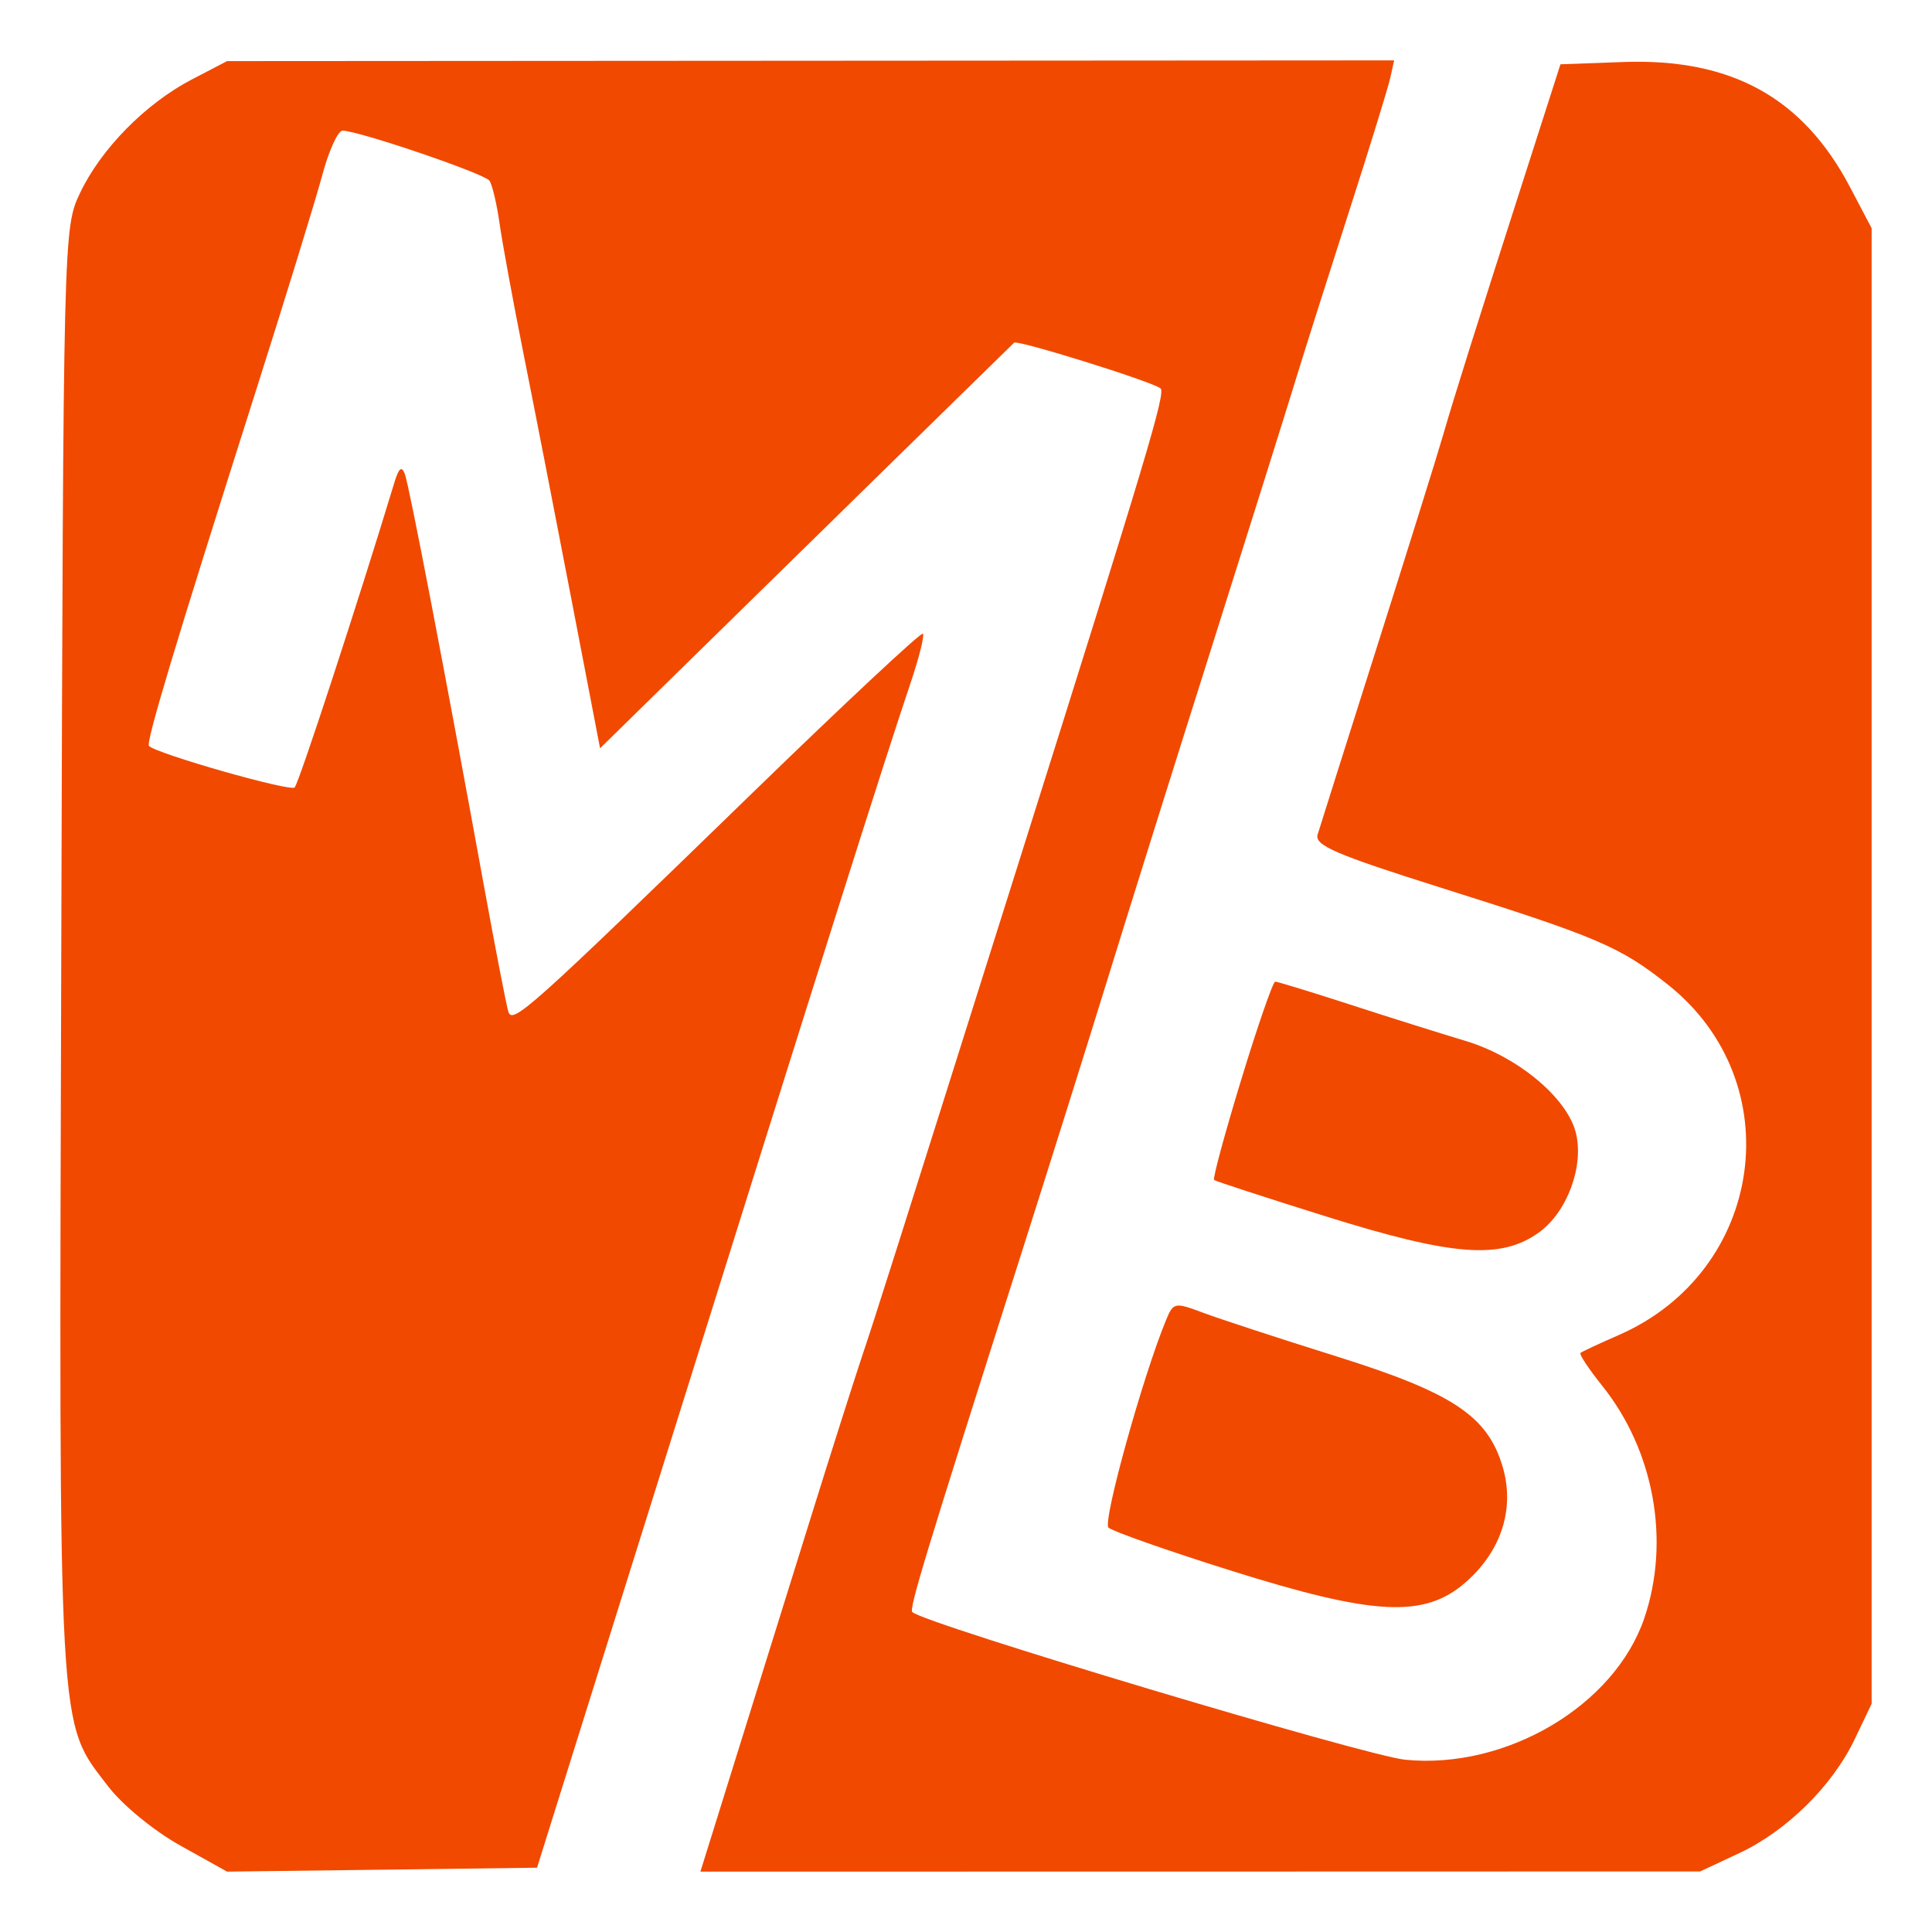 <?xml version="1.0" encoding="UTF-8"?> <svg xmlns="http://www.w3.org/2000/svg" width="32" height="32" viewBox="0 0 32 32" fill="none"><path fill-rule="evenodd" clip-rule="evenodd" d="M3.172 1.319C2.408 1.718 1.672 2.467 1.325 3.198C1.051 3.778 1.049 3.83 1.015 15.732C0.976 28.942 0.951 28.489 1.793 29.59C2.029 29.898 2.55 30.325 2.986 30.568L3.761 31L6.328 30.968L8.895 30.935L10.88 24.599C13.651 15.749 14.646 12.604 15.085 11.303C15.224 10.889 15.315 10.526 15.285 10.496C15.256 10.467 13.987 11.652 12.466 13.13C8.772 16.718 8.488 16.973 8.42 16.758C8.389 16.661 8.21 15.738 8.022 14.707C7.359 11.068 6.778 8.045 6.706 7.853C6.653 7.713 6.607 7.748 6.535 7.983C5.924 9.997 4.948 12.979 4.88 13.043C4.805 13.115 2.598 12.486 2.468 12.356C2.413 12.301 2.887 10.723 4.211 6.56C4.72 4.96 5.226 3.316 5.336 2.907C5.445 2.498 5.597 2.164 5.673 2.164C5.936 2.164 8.021 2.874 8.106 2.992C8.153 3.058 8.229 3.379 8.275 3.705C8.321 4.031 8.499 4.996 8.669 5.849C8.84 6.703 9.195 8.524 9.459 9.897L9.939 12.394L11.368 10.993C13.424 8.977 16.743 5.727 16.797 5.676C16.852 5.624 19.079 6.319 19.221 6.432C19.311 6.504 19.022 7.469 16.842 14.384C14.806 20.838 14.501 21.803 14.278 22.465C14.147 22.857 13.777 24.02 13.455 25.052C13.134 26.083 12.585 27.843 12.236 28.963L11.601 31L19.88 30.999L28.16 30.997L28.805 30.695C29.595 30.326 30.352 29.578 30.722 28.802L31 28.22V16V3.78L30.641 3.097C29.862 1.617 28.677 0.963 26.888 1.027L25.846 1.065L25.286 2.81C24.433 5.467 24.087 6.568 23.902 7.207C23.81 7.527 23.319 9.098 22.812 10.698C22.304 12.299 21.86 13.705 21.824 13.823C21.77 14.001 22.123 14.153 23.862 14.702C26.459 15.52 26.831 15.679 27.621 16.305C29.666 17.923 29.229 21.056 26.811 22.113C26.488 22.254 26.203 22.387 26.178 22.409C26.153 22.431 26.315 22.675 26.537 22.952C27.398 24.025 27.669 25.524 27.235 26.802C26.742 28.25 24.949 29.312 23.276 29.147C22.618 29.082 15.299 26.89 15.111 26.701C15.055 26.645 15.317 25.782 16.93 20.72C17.383 19.297 18.014 17.29 18.332 16.259C18.65 15.227 19.416 12.783 20.035 10.828C20.653 8.872 21.294 6.835 21.457 6.302C21.621 5.768 22.027 4.488 22.359 3.457C22.691 2.426 22.991 1.451 23.027 1.291L23.091 1L13.426 1.006L3.761 1.012L3.172 1.319ZM20.559 17.882C20.286 18.775 20.084 19.523 20.109 19.544C20.135 19.565 20.969 19.837 21.963 20.148C24.065 20.806 24.855 20.866 25.486 20.416C25.955 20.082 26.24 19.316 26.101 18.762C25.956 18.183 25.137 17.5 24.274 17.241C23.855 17.115 22.989 16.843 22.35 16.635C21.711 16.428 21.158 16.259 21.121 16.259C21.085 16.259 20.831 16.989 20.559 17.882ZM19.319 21.851C18.933 22.778 18.259 25.206 18.36 25.302C18.425 25.363 19.328 25.681 20.367 26.008C22.769 26.765 23.596 26.806 24.281 26.203C24.871 25.685 25.094 24.98 24.887 24.288C24.636 23.45 24.057 23.067 22.13 22.464C21.186 22.168 20.195 21.844 19.927 21.743C19.461 21.568 19.435 21.573 19.319 21.851Z" fill="#F14900"></path></svg> 